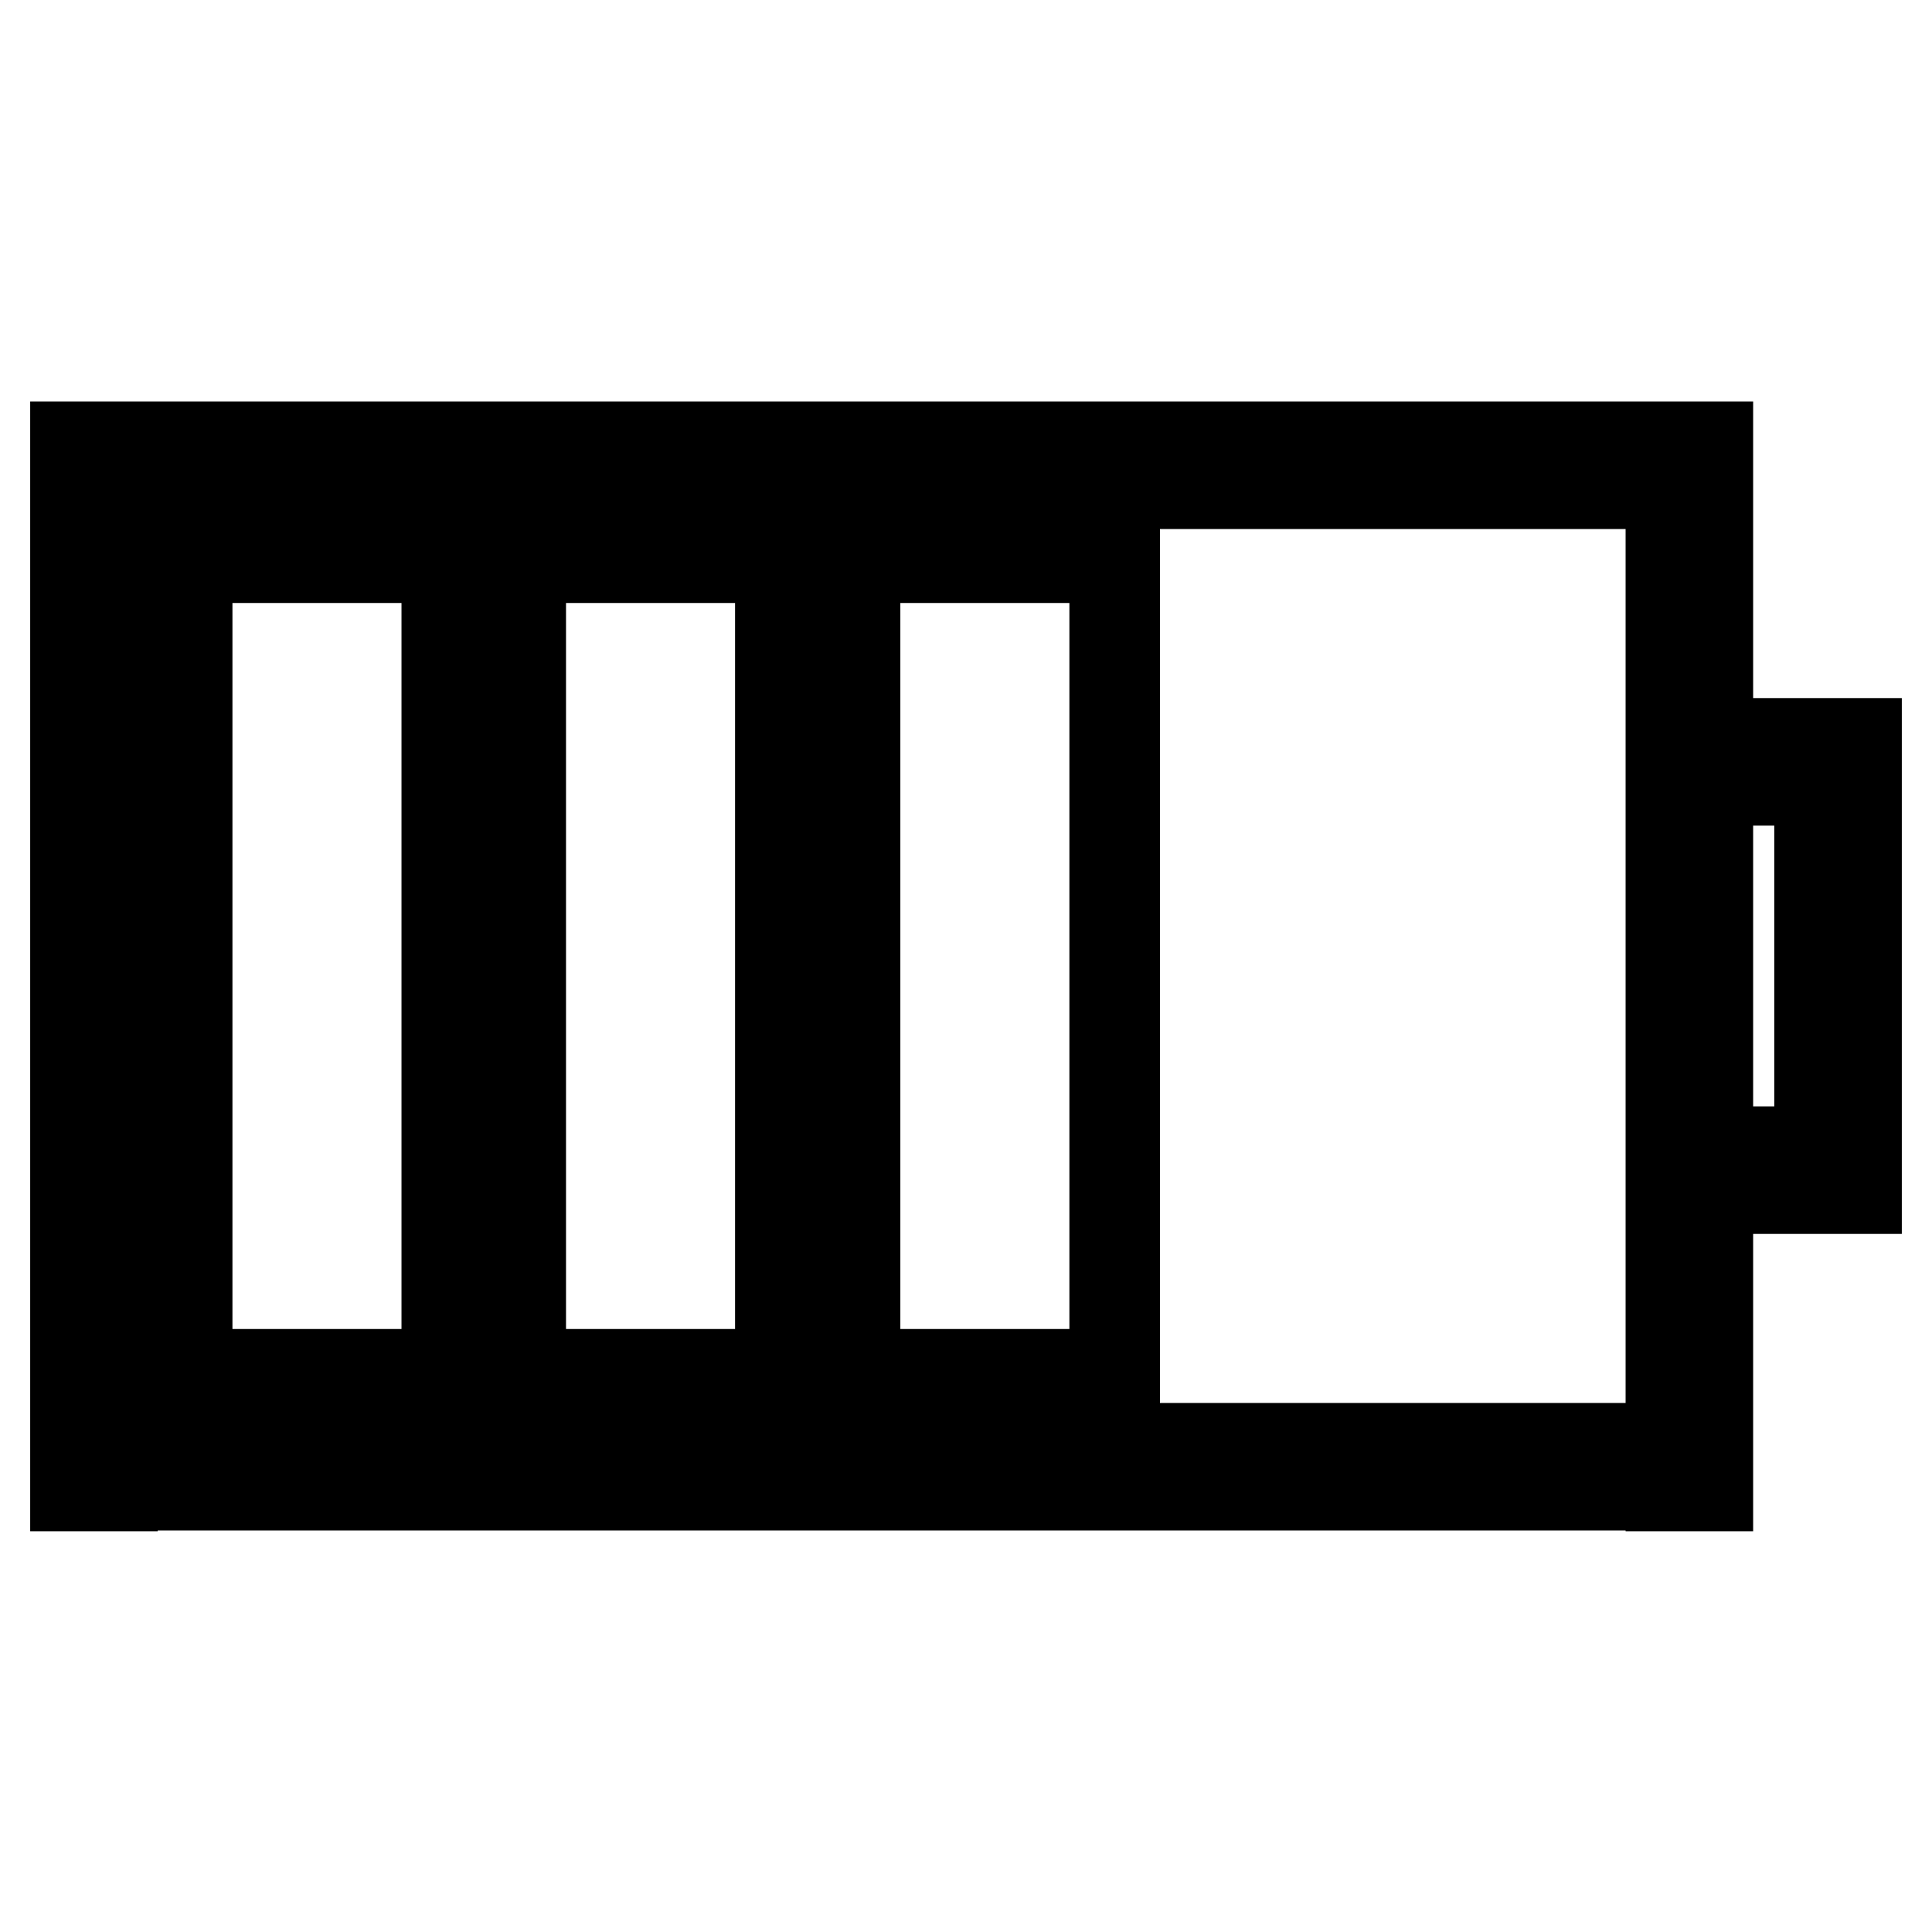<?xml version="1.0" encoding="utf-8"?>
<!-- Svg Vector Icons : http://www.onlinewebfonts.com/icon -->
<!DOCTYPE svg PUBLIC "-//W3C//DTD SVG 1.1//EN" "http://www.w3.org/Graphics/SVG/1.1/DTD/svg11.dtd">
<svg version="1.1" xmlns="http://www.w3.org/2000/svg" xmlns:xlink="http://www.w3.org/1999/xlink" x="0px" y="0px" viewBox="0 0 256 256" enable-background="new 0 0 256 256" xml:space="preserve">
<g> <path stroke-width="12" fill-opacity="0" stroke="#000000"  d="M10,59.2h211.4v4.9H10V59.2z M10,64.1h4.9v132.8H10V64.1z M14.9,191.9h211.4v4.9H14.9V191.9z M221.4,59.2 h4.9v137.7h-4.9V59.2z M226.3,98.5H246v4.9h-19.7V98.5z M241.1,103.4h4.9v54.1h-4.9V103.4z M221.4,152.6h19.7v4.9h-19.7V152.6z  M24.8,73.9h34.4v108.2H24.8V73.9z M69,73.9h34.4v108.2H69V73.9z M113.3,73.9h34.4v108.2h-34.4V73.9z"/></g>
</svg>